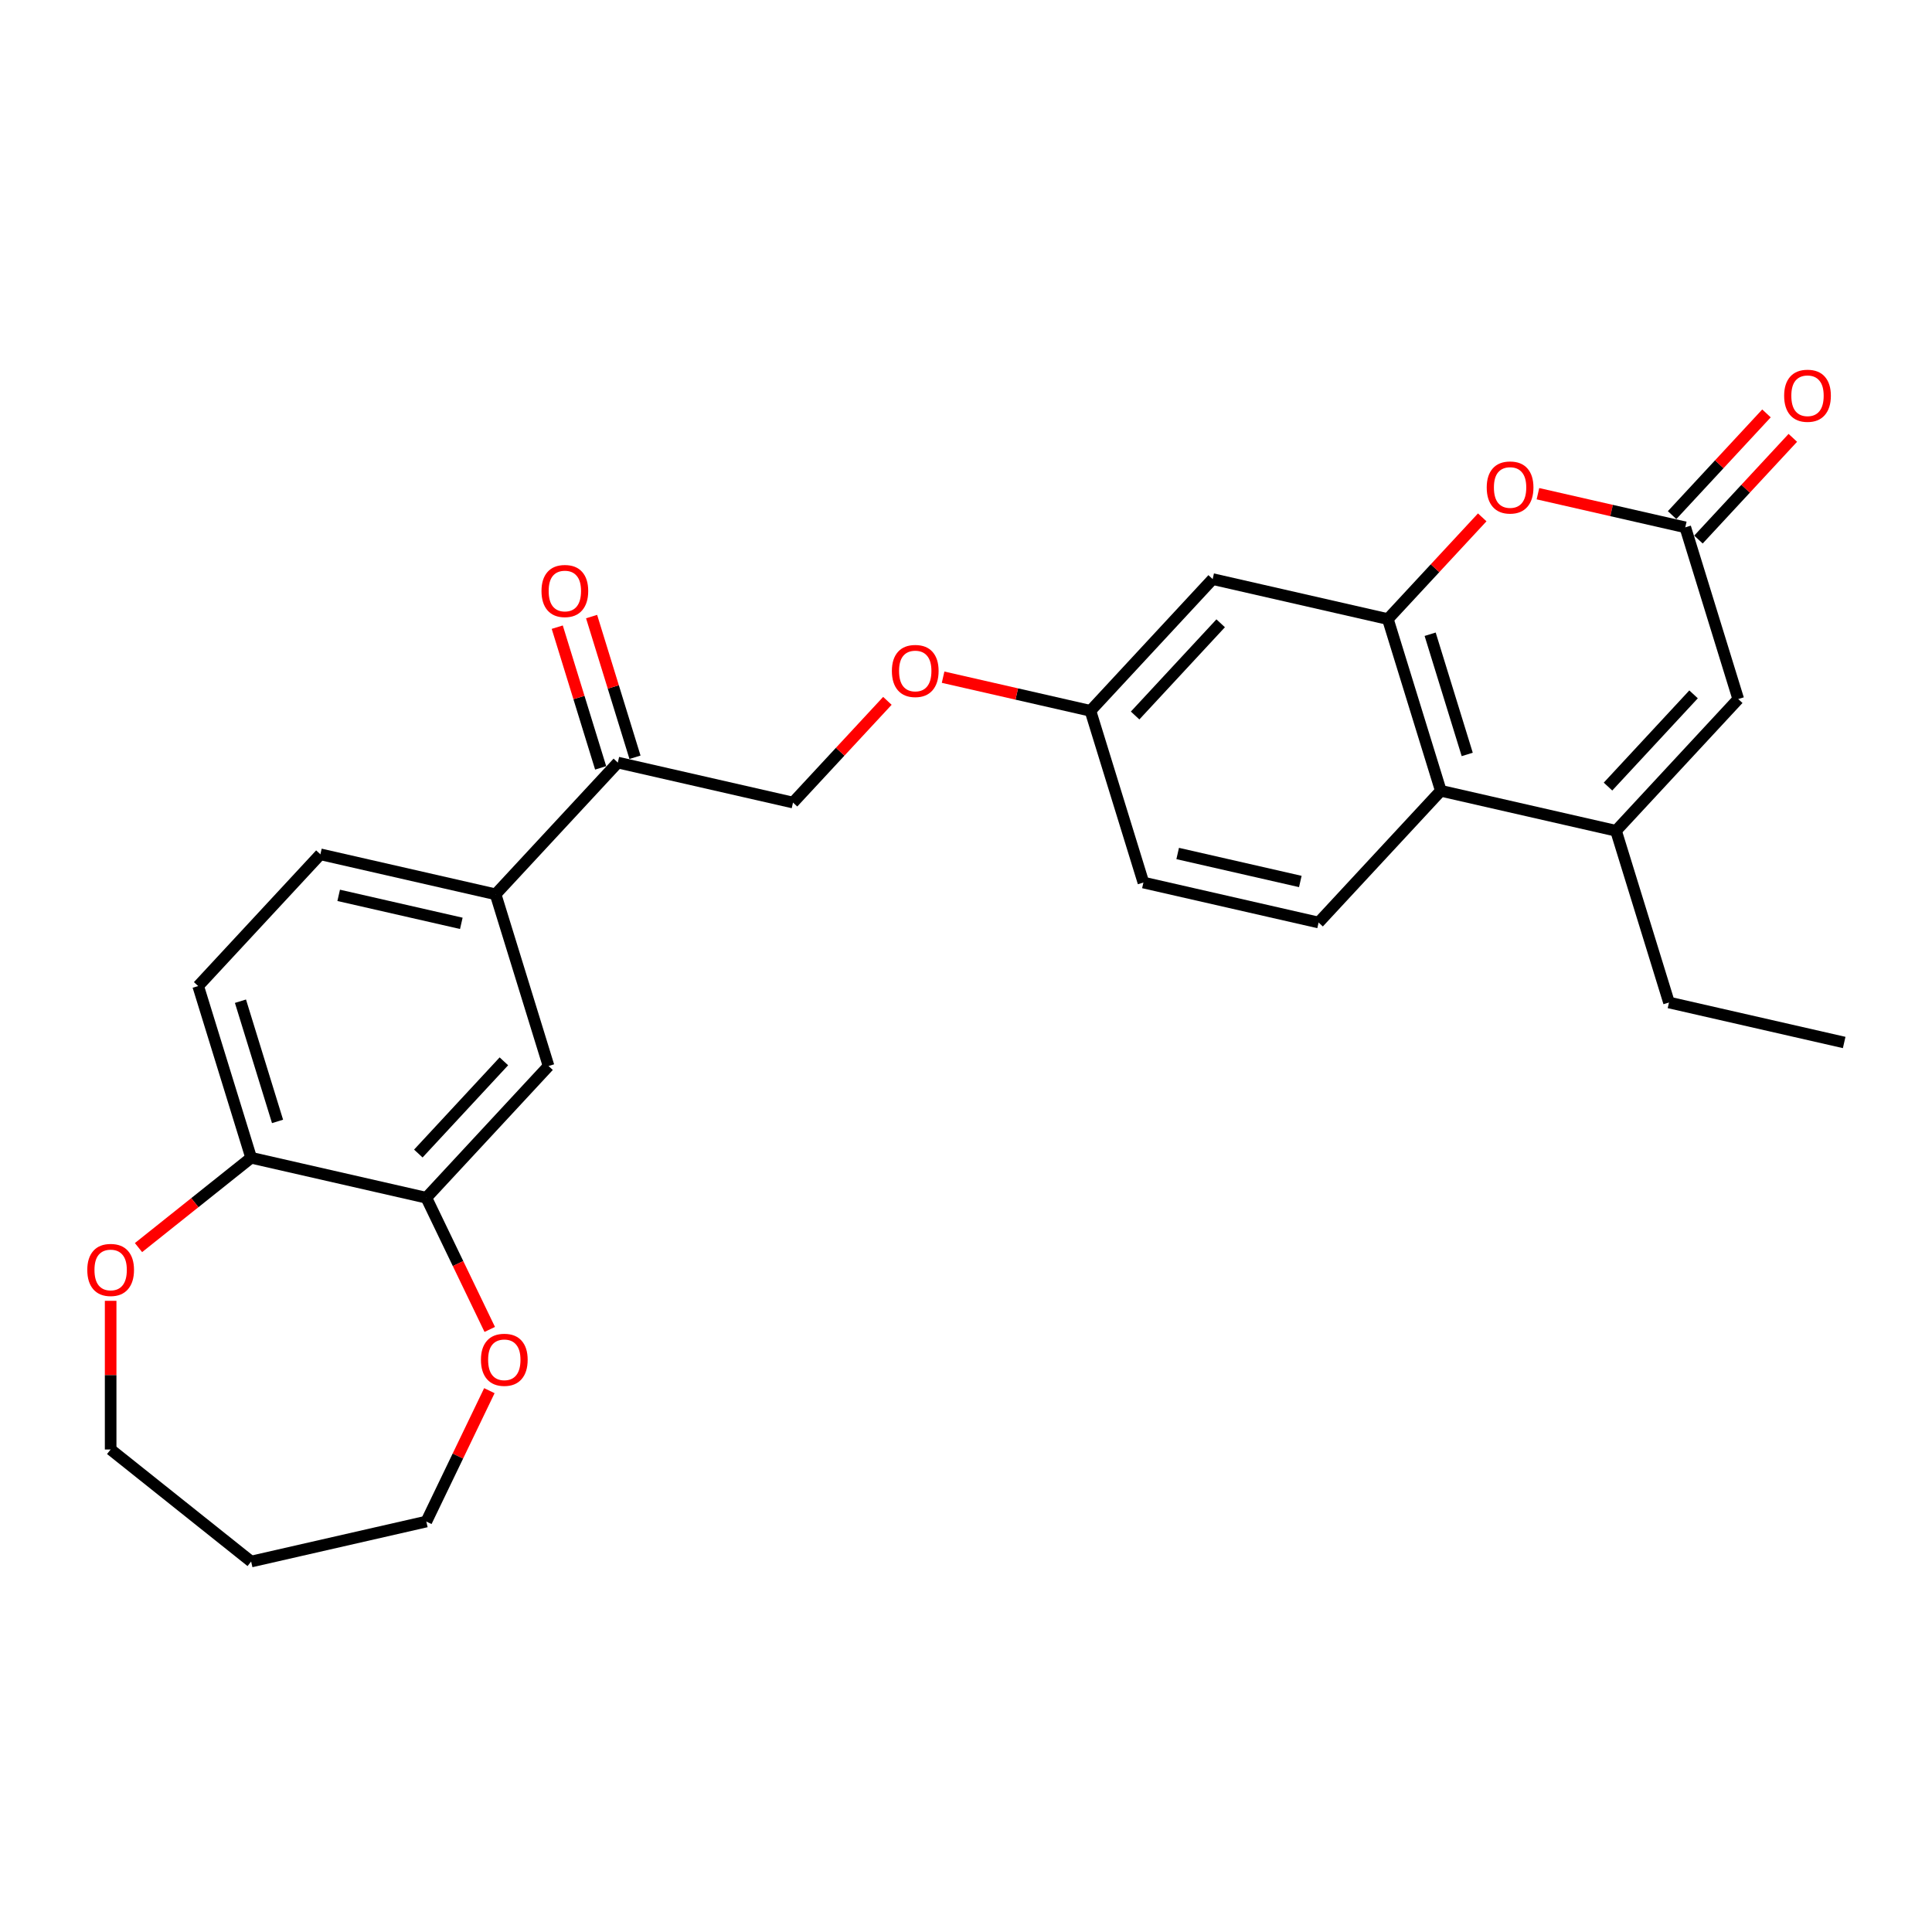 <?xml version='1.0' encoding='iso-8859-1'?>
<svg version='1.1' baseProfile='full'
              xmlns='http://www.w3.org/2000/svg'
                      xmlns:rdkit='http://www.rdkit.org/xml'
                      xmlns:xlink='http://www.w3.org/1999/xlink'
                  xml:space='preserve'
width='1000px' height='1000px' viewBox='0 0 1000 1000'>
<!-- END OF HEADER -->
<rect style='opacity:1.0;fill:#FFFFFF;stroke:none' width='1000' height='1000' x='0' y='0'> </rect>
<path class='bond-1' d='M 718.353,320.433 L 742.777,294.11' style='fill:none;fill-rule:evenodd;stroke:#000000;stroke-width:6px;stroke-linecap:butt;stroke-linejoin:miter;stroke-opacity:1' />
<path class='bond-1' d='M 742.777,294.11 L 767.201,267.788' style='fill:none;fill-rule:evenodd;stroke:#FF0000;stroke-width:6px;stroke-linecap:butt;stroke-linejoin:miter;stroke-opacity:1' />
<path class='bond-3' d='M 718.353,320.433 L 745.769,409.313' style='fill:none;fill-rule:evenodd;stroke:#000000;stroke-width:6px;stroke-linecap:butt;stroke-linejoin:miter;stroke-opacity:1' />
<path class='bond-3' d='M 740.242,328.281 L 759.433,390.497' style='fill:none;fill-rule:evenodd;stroke:#000000;stroke-width:6px;stroke-linecap:butt;stroke-linejoin:miter;stroke-opacity:1' />
<path class='bond-6' d='M 718.353,320.433 L 627.673,299.736' style='fill:none;fill-rule:evenodd;stroke:#000000;stroke-width:6px;stroke-linecap:butt;stroke-linejoin:miter;stroke-opacity:1' />
<path class='bond-0' d='M 836.449,430.01 L 745.769,409.313' style='fill:none;fill-rule:evenodd;stroke:#000000;stroke-width:6px;stroke-linecap:butt;stroke-linejoin:miter;stroke-opacity:1' />
<path class='bond-4' d='M 836.449,430.01 L 899.714,361.827' style='fill:none;fill-rule:evenodd;stroke:#000000;stroke-width:6px;stroke-linecap:butt;stroke-linejoin:miter;stroke-opacity:1' />
<path class='bond-4' d='M 832.302,407.13 L 876.588,359.402' style='fill:none;fill-rule:evenodd;stroke:#000000;stroke-width:6px;stroke-linecap:butt;stroke-linejoin:miter;stroke-opacity:1' />
<path class='bond-22' d='M 836.449,430.01 L 863.865,518.89' style='fill:none;fill-rule:evenodd;stroke:#000000;stroke-width:6px;stroke-linecap:butt;stroke-linejoin:miter;stroke-opacity:1' />
<path class='bond-2' d='M 796.035,255.54 L 834.166,264.244' style='fill:none;fill-rule:evenodd;stroke:#FF0000;stroke-width:6px;stroke-linecap:butt;stroke-linejoin:miter;stroke-opacity:1' />
<path class='bond-2' d='M 834.166,264.244 L 872.298,272.947' style='fill:none;fill-rule:evenodd;stroke:#000000;stroke-width:6px;stroke-linecap:butt;stroke-linejoin:miter;stroke-opacity:1' />
<path class='bond-13' d='M 879.116,279.273 L 903.54,252.951' style='fill:none;fill-rule:evenodd;stroke:#000000;stroke-width:6px;stroke-linecap:butt;stroke-linejoin:miter;stroke-opacity:1' />
<path class='bond-13' d='M 903.54,252.951 L 927.964,226.628' style='fill:none;fill-rule:evenodd;stroke:#FF0000;stroke-width:6px;stroke-linecap:butt;stroke-linejoin:miter;stroke-opacity:1' />
<path class='bond-13' d='M 865.48,266.621 L 889.903,240.298' style='fill:none;fill-rule:evenodd;stroke:#000000;stroke-width:6px;stroke-linecap:butt;stroke-linejoin:miter;stroke-opacity:1' />
<path class='bond-13' d='M 889.903,240.298 L 914.327,213.976' style='fill:none;fill-rule:evenodd;stroke:#FF0000;stroke-width:6px;stroke-linecap:butt;stroke-linejoin:miter;stroke-opacity:1' />
<path class='bond-28' d='M 872.298,272.947 L 899.714,361.827' style='fill:none;fill-rule:evenodd;stroke:#000000;stroke-width:6px;stroke-linecap:butt;stroke-linejoin:miter;stroke-opacity:1' />
<path class='bond-10' d='M 745.769,409.313 L 682.505,477.495' style='fill:none;fill-rule:evenodd;stroke:#000000;stroke-width:6px;stroke-linecap:butt;stroke-linejoin:miter;stroke-opacity:1' />
<path class='bond-5' d='M 220.671,619.952 L 283.935,551.77' style='fill:none;fill-rule:evenodd;stroke:#000000;stroke-width:6px;stroke-linecap:butt;stroke-linejoin:miter;stroke-opacity:1' />
<path class='bond-5' d='M 216.524,597.072 L 260.809,549.344' style='fill:none;fill-rule:evenodd;stroke:#000000;stroke-width:6px;stroke-linecap:butt;stroke-linejoin:miter;stroke-opacity:1' />
<path class='bond-12' d='M 220.671,619.952 L 237.082,654.031' style='fill:none;fill-rule:evenodd;stroke:#000000;stroke-width:6px;stroke-linecap:butt;stroke-linejoin:miter;stroke-opacity:1' />
<path class='bond-12' d='M 237.082,654.031 L 253.493,688.109' style='fill:none;fill-rule:evenodd;stroke:#FF0000;stroke-width:6px;stroke-linecap:butt;stroke-linejoin:miter;stroke-opacity:1' />
<path class='bond-29' d='M 220.671,619.952 L 129.991,599.255' style='fill:none;fill-rule:evenodd;stroke:#000000;stroke-width:6px;stroke-linecap:butt;stroke-linejoin:miter;stroke-opacity:1' />
<path class='bond-19' d='M 627.673,299.736 L 564.409,367.918' style='fill:none;fill-rule:evenodd;stroke:#000000;stroke-width:6px;stroke-linecap:butt;stroke-linejoin:miter;stroke-opacity:1' />
<path class='bond-19' d='M 631.82,322.616 L 587.535,370.344' style='fill:none;fill-rule:evenodd;stroke:#000000;stroke-width:6px;stroke-linecap:butt;stroke-linejoin:miter;stroke-opacity:1' />
<path class='bond-7' d='M 256.519,462.89 L 319.784,394.707' style='fill:none;fill-rule:evenodd;stroke:#000000;stroke-width:6px;stroke-linecap:butt;stroke-linejoin:miter;stroke-opacity:1' />
<path class='bond-8' d='M 256.519,462.89 L 283.935,551.77' style='fill:none;fill-rule:evenodd;stroke:#000000;stroke-width:6px;stroke-linecap:butt;stroke-linejoin:miter;stroke-opacity:1' />
<path class='bond-15' d='M 256.519,462.89 L 165.839,442.192' style='fill:none;fill-rule:evenodd;stroke:#000000;stroke-width:6px;stroke-linecap:butt;stroke-linejoin:miter;stroke-opacity:1' />
<path class='bond-15' d='M 238.778,477.921 L 175.302,463.433' style='fill:none;fill-rule:evenodd;stroke:#000000;stroke-width:6px;stroke-linecap:butt;stroke-linejoin:miter;stroke-opacity:1' />
<path class='bond-9' d='M 319.784,394.707 L 410.464,415.404' style='fill:none;fill-rule:evenodd;stroke:#000000;stroke-width:6px;stroke-linecap:butt;stroke-linejoin:miter;stroke-opacity:1' />
<path class='bond-17' d='M 328.672,391.965 L 317.44,355.552' style='fill:none;fill-rule:evenodd;stroke:#000000;stroke-width:6px;stroke-linecap:butt;stroke-linejoin:miter;stroke-opacity:1' />
<path class='bond-17' d='M 317.44,355.552 L 306.208,319.139' style='fill:none;fill-rule:evenodd;stroke:#FF0000;stroke-width:6px;stroke-linecap:butt;stroke-linejoin:miter;stroke-opacity:1' />
<path class='bond-17' d='M 310.896,397.448 L 299.664,361.035' style='fill:none;fill-rule:evenodd;stroke:#000000;stroke-width:6px;stroke-linecap:butt;stroke-linejoin:miter;stroke-opacity:1' />
<path class='bond-17' d='M 299.664,361.035 L 288.432,324.622' style='fill:none;fill-rule:evenodd;stroke:#FF0000;stroke-width:6px;stroke-linecap:butt;stroke-linejoin:miter;stroke-opacity:1' />
<path class='bond-27' d='M 682.505,477.495 L 591.825,456.798' style='fill:none;fill-rule:evenodd;stroke:#000000;stroke-width:6px;stroke-linecap:butt;stroke-linejoin:miter;stroke-opacity:1' />
<path class='bond-27' d='M 673.042,456.255 L 609.566,441.767' style='fill:none;fill-rule:evenodd;stroke:#000000;stroke-width:6px;stroke-linecap:butt;stroke-linejoin:miter;stroke-opacity:1' />
<path class='bond-11' d='M 129.991,599.255 L 102.575,510.375' style='fill:none;fill-rule:evenodd;stroke:#000000;stroke-width:6px;stroke-linecap:butt;stroke-linejoin:miter;stroke-opacity:1' />
<path class='bond-11' d='M 143.654,580.44 L 124.463,518.224' style='fill:none;fill-rule:evenodd;stroke:#000000;stroke-width:6px;stroke-linecap:butt;stroke-linejoin:miter;stroke-opacity:1' />
<path class='bond-14' d='M 129.991,599.255 L 100.839,622.503' style='fill:none;fill-rule:evenodd;stroke:#000000;stroke-width:6px;stroke-linecap:butt;stroke-linejoin:miter;stroke-opacity:1' />
<path class='bond-14' d='M 100.839,622.503 L 71.688,645.75' style='fill:none;fill-rule:evenodd;stroke:#FF0000;stroke-width:6px;stroke-linecap:butt;stroke-linejoin:miter;stroke-opacity:1' />
<path class='bond-24' d='M 253.296,719.807 L 236.984,753.681' style='fill:none;fill-rule:evenodd;stroke:#FF0000;stroke-width:6px;stroke-linecap:butt;stroke-linejoin:miter;stroke-opacity:1' />
<path class='bond-24' d='M 236.984,753.681 L 220.671,787.555' style='fill:none;fill-rule:evenodd;stroke:#000000;stroke-width:6px;stroke-linecap:butt;stroke-linejoin:miter;stroke-opacity:1' />
<path class='bond-25' d='M 57.271,673.301 L 57.271,711.78' style='fill:none;fill-rule:evenodd;stroke:#FF0000;stroke-width:6px;stroke-linecap:butt;stroke-linejoin:miter;stroke-opacity:1' />
<path class='bond-25' d='M 57.271,711.78 L 57.271,750.26' style='fill:none;fill-rule:evenodd;stroke:#000000;stroke-width:6px;stroke-linecap:butt;stroke-linejoin:miter;stroke-opacity:1' />
<path class='bond-18' d='M 165.839,442.192 L 102.575,510.375' style='fill:none;fill-rule:evenodd;stroke:#000000;stroke-width:6px;stroke-linecap:butt;stroke-linejoin:miter;stroke-opacity:1' />
<path class='bond-16' d='M 410.464,415.404 L 434.888,389.081' style='fill:none;fill-rule:evenodd;stroke:#000000;stroke-width:6px;stroke-linecap:butt;stroke-linejoin:miter;stroke-opacity:1' />
<path class='bond-16' d='M 434.888,389.081 L 459.312,362.759' style='fill:none;fill-rule:evenodd;stroke:#FF0000;stroke-width:6px;stroke-linecap:butt;stroke-linejoin:miter;stroke-opacity:1' />
<path class='bond-20' d='M 564.409,367.918 L 526.277,359.215' style='fill:none;fill-rule:evenodd;stroke:#000000;stroke-width:6px;stroke-linecap:butt;stroke-linejoin:miter;stroke-opacity:1' />
<path class='bond-20' d='M 526.277,359.215 L 488.145,350.512' style='fill:none;fill-rule:evenodd;stroke:#FF0000;stroke-width:6px;stroke-linecap:butt;stroke-linejoin:miter;stroke-opacity:1' />
<path class='bond-21' d='M 564.409,367.918 L 591.825,456.798' style='fill:none;fill-rule:evenodd;stroke:#000000;stroke-width:6px;stroke-linecap:butt;stroke-linejoin:miter;stroke-opacity:1' />
<path class='bond-26' d='M 863.865,518.89 L 954.545,539.587' style='fill:none;fill-rule:evenodd;stroke:#000000;stroke-width:6px;stroke-linecap:butt;stroke-linejoin:miter;stroke-opacity:1' />
<path class='bond-23' d='M 129.991,808.252 L 220.671,787.555' style='fill:none;fill-rule:evenodd;stroke:#000000;stroke-width:6px;stroke-linecap:butt;stroke-linejoin:miter;stroke-opacity:1' />
<path class='bond-30' d='M 129.991,808.252 L 57.271,750.26' style='fill:none;fill-rule:evenodd;stroke:#000000;stroke-width:6px;stroke-linecap:butt;stroke-linejoin:miter;stroke-opacity:1' />
<path  class='atom-2' d='M 769.526 252.324
Q 769.526 245.999, 772.651 242.465
Q 775.777 238.931, 781.618 238.931
Q 787.459 238.931, 790.584 242.465
Q 793.709 245.999, 793.709 252.324
Q 793.709 258.724, 790.547 262.37
Q 787.384 265.978, 781.618 265.978
Q 775.814 265.978, 772.651 262.37
Q 769.526 258.761, 769.526 252.324
M 781.618 263.002
Q 785.636 263.002, 787.794 260.323
Q 789.989 257.607, 789.989 252.324
Q 789.989 247.153, 787.794 244.548
Q 785.636 241.907, 781.618 241.907
Q 777.6 241.907, 775.404 244.511
Q 773.247 247.116, 773.247 252.324
Q 773.247 257.645, 775.404 260.323
Q 777.6 263.002, 781.618 263.002
' fill='#FF0000'/>
<path  class='atom-13' d='M 248.936 703.828
Q 248.936 697.503, 252.061 693.969
Q 255.186 690.434, 261.027 690.434
Q 266.869 690.434, 269.994 693.969
Q 273.119 697.503, 273.119 703.828
Q 273.119 710.227, 269.957 713.873
Q 266.794 717.482, 261.027 717.482
Q 255.223 717.482, 252.061 713.873
Q 248.936 710.264, 248.936 703.828
M 261.027 714.506
Q 265.046 714.506, 267.203 711.827
Q 269.398 709.111, 269.398 703.828
Q 269.398 698.656, 267.203 696.052
Q 265.046 693.41, 261.027 693.41
Q 257.009 693.41, 254.814 696.015
Q 252.656 698.619, 252.656 703.828
Q 252.656 709.148, 254.814 711.827
Q 257.009 714.506, 261.027 714.506
' fill='#FF0000'/>
<path  class='atom-14' d='M 923.471 204.839
Q 923.471 198.514, 926.596 194.979
Q 929.721 191.445, 935.562 191.445
Q 941.403 191.445, 944.529 194.979
Q 947.654 198.514, 947.654 204.839
Q 947.654 211.238, 944.492 214.884
Q 941.329 218.493, 935.562 218.493
Q 929.758 218.493, 926.596 214.884
Q 923.471 211.275, 923.471 204.839
M 935.562 215.516
Q 939.58 215.516, 941.738 212.838
Q 943.933 210.122, 943.933 204.839
Q 943.933 199.667, 941.738 197.063
Q 939.58 194.421, 935.562 194.421
Q 931.544 194.421, 929.349 197.026
Q 927.191 199.63, 927.191 204.839
Q 927.191 210.159, 929.349 212.838
Q 931.544 215.516, 935.562 215.516
' fill='#FF0000'/>
<path  class='atom-15' d='M 45.179 657.322
Q 45.179 650.997, 48.304 647.462
Q 51.43 643.928, 57.271 643.928
Q 63.112 643.928, 66.237 647.462
Q 69.362 650.997, 69.362 657.322
Q 69.362 663.721, 66.2 667.367
Q 63.038 670.976, 57.271 670.976
Q 51.467 670.976, 48.304 667.367
Q 45.179 663.758, 45.179 657.322
M 57.271 668
Q 61.289 668, 63.447 665.321
Q 65.642 662.605, 65.642 657.322
Q 65.642 652.15, 63.447 649.546
Q 61.289 646.904, 57.271 646.904
Q 53.253 646.904, 51.057 649.509
Q 48.9 652.113, 48.9 657.322
Q 48.9 662.642, 51.057 665.321
Q 53.253 668, 57.271 668
' fill='#FF0000'/>
<path  class='atom-18' d='M 280.276 305.901
Q 280.276 299.576, 283.402 296.042
Q 286.527 292.507, 292.368 292.507
Q 298.209 292.507, 301.334 296.042
Q 304.46 299.576, 304.46 305.901
Q 304.46 312.3, 301.297 315.947
Q 298.135 319.555, 292.368 319.555
Q 286.564 319.555, 283.402 315.947
Q 280.276 312.338, 280.276 305.901
M 292.368 316.579
Q 296.386 316.579, 298.544 313.9
Q 300.739 311.184, 300.739 305.901
Q 300.739 300.73, 298.544 298.125
Q 296.386 295.484, 292.368 295.484
Q 288.35 295.484, 286.155 298.088
Q 283.997 300.693, 283.997 305.901
Q 283.997 311.221, 286.155 313.9
Q 288.35 316.579, 292.368 316.579
' fill='#FF0000'/>
<path  class='atom-21' d='M 461.637 347.296
Q 461.637 340.971, 464.762 337.436
Q 467.887 333.902, 473.728 333.902
Q 479.57 333.902, 482.695 337.436
Q 485.82 340.971, 485.82 347.296
Q 485.82 353.695, 482.658 357.341
Q 479.495 360.95, 473.728 360.95
Q 467.924 360.95, 464.762 357.341
Q 461.637 353.732, 461.637 347.296
M 473.728 357.973
Q 477.747 357.973, 479.904 355.295
Q 482.1 352.579, 482.1 347.296
Q 482.1 342.124, 479.904 339.52
Q 477.747 336.878, 473.728 336.878
Q 469.71 336.878, 467.515 339.483
Q 465.357 342.087, 465.357 347.296
Q 465.357 352.616, 467.515 355.295
Q 469.71 357.973, 473.728 357.973
' fill='#FF0000'/>
</svg>
